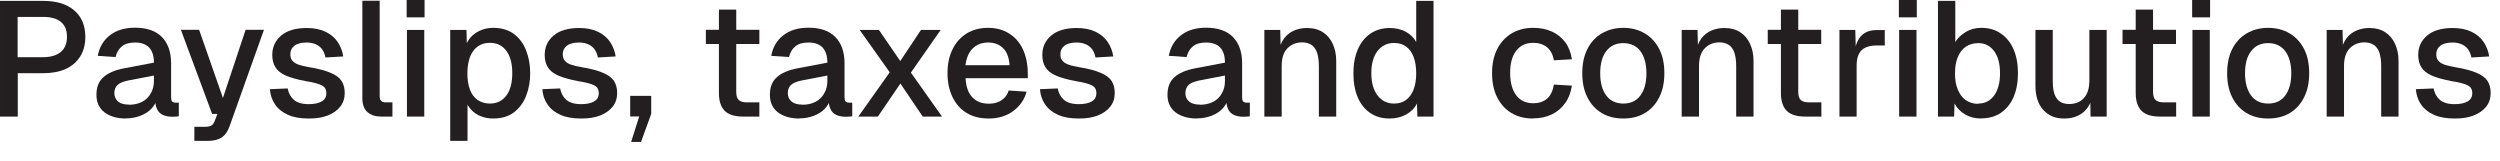 <?xml version="1.0" encoding="utf-8"?>
<svg xmlns="http://www.w3.org/2000/svg" fill="none" height="100%" overflow="visible" preserveAspectRatio="none" style="display: block;" viewBox="0 0 109 7" width="100%">
<g id="Group">
<path d="M9.73281e-05 5.084V0.039H1.886C2.461 0.039 2.913 0.175 3.236 0.453C3.559 0.73 3.72 1.111 3.72 1.609C3.72 1.938 3.649 2.216 3.501 2.455C3.352 2.694 3.146 2.875 2.874 3.004C2.603 3.126 2.274 3.191 1.893 3.191H0.775V5.084H0.007H9.73281e-05ZM0.769 2.494H1.86C2.209 2.494 2.467 2.416 2.648 2.267C2.829 2.119 2.92 1.899 2.92 1.602C2.92 1.305 2.829 1.098 2.648 0.95C2.467 0.801 2.203 0.737 1.86 0.737H0.769V2.494Z" fill="#231F20" id="Vector"/>
<path d="M5.496 5.167C5.102 5.167 4.792 5.077 4.553 4.896C4.321 4.715 4.205 4.463 4.205 4.134C4.205 3.804 4.301 3.553 4.502 3.372C4.695 3.191 5.005 3.055 5.412 2.978L6.711 2.732C6.711 2.435 6.64 2.222 6.504 2.073C6.368 1.931 6.162 1.854 5.89 1.854C5.651 1.854 5.458 1.905 5.322 2.015C5.186 2.119 5.089 2.28 5.038 2.487L4.263 2.435C4.334 2.054 4.508 1.757 4.792 1.537C5.076 1.318 5.438 1.208 5.89 1.208C6.401 1.208 6.795 1.344 7.059 1.615C7.324 1.886 7.46 2.267 7.46 2.765V4.237C7.46 4.328 7.473 4.392 7.505 4.424C7.537 4.457 7.589 4.476 7.66 4.476H7.796V5.07C7.796 5.07 7.731 5.077 7.679 5.083C7.628 5.083 7.57 5.09 7.518 5.09C7.356 5.09 7.221 5.064 7.105 5.012C6.988 4.961 6.904 4.877 6.846 4.754C6.788 4.631 6.762 4.47 6.762 4.269L6.84 4.308C6.801 4.476 6.717 4.618 6.594 4.747C6.472 4.877 6.31 4.973 6.116 5.051C5.923 5.122 5.716 5.161 5.496 5.161V5.167ZM5.619 4.567C5.845 4.567 6.039 4.521 6.2 4.437C6.362 4.353 6.485 4.231 6.575 4.069C6.665 3.914 6.711 3.733 6.711 3.54V3.294L5.6 3.507C5.374 3.553 5.212 3.617 5.122 3.708C5.031 3.798 4.986 3.914 4.986 4.056C4.986 4.218 5.044 4.34 5.154 4.431C5.264 4.521 5.419 4.56 5.619 4.56V4.567Z" fill="#231F20" id="Vector_2"/>
<path d="M8.474 6.149V5.529H8.932C9.062 5.529 9.152 5.51 9.217 5.471C9.281 5.432 9.326 5.368 9.359 5.277L9.481 4.967H9.249L7.886 1.298H8.681L9.72 4.27L10.709 1.298H11.509L10.005 5.516C9.927 5.736 9.817 5.891 9.669 5.994C9.52 6.091 9.313 6.143 9.049 6.143H8.48L8.474 6.149Z" fill="#231F20" id="Vector_3"/>
<path d="M13.454 5.167C13.098 5.167 12.801 5.116 12.556 5.006C12.31 4.896 12.123 4.747 11.994 4.554C11.858 4.36 11.787 4.14 11.768 3.888L12.543 3.856C12.582 4.063 12.672 4.231 12.814 4.353C12.956 4.476 13.169 4.541 13.46 4.541C13.699 4.541 13.886 4.502 14.022 4.424C14.158 4.347 14.229 4.231 14.229 4.063C14.229 3.972 14.209 3.895 14.164 3.83C14.119 3.766 14.035 3.714 13.906 3.669C13.777 3.624 13.589 3.578 13.338 3.54C12.963 3.469 12.672 3.385 12.459 3.294C12.246 3.197 12.097 3.081 12.007 2.932C11.916 2.784 11.871 2.61 11.871 2.396C11.871 2.048 12.001 1.77 12.259 1.55C12.517 1.331 12.892 1.221 13.376 1.221C13.706 1.221 13.977 1.279 14.203 1.389C14.429 1.499 14.597 1.647 14.726 1.834C14.849 2.022 14.933 2.235 14.965 2.461L14.19 2.506C14.164 2.371 14.119 2.261 14.054 2.164C13.99 2.067 13.893 1.989 13.783 1.938C13.667 1.886 13.538 1.854 13.376 1.854C13.137 1.854 12.956 1.899 12.834 1.996C12.711 2.093 12.659 2.216 12.659 2.364C12.659 2.48 12.685 2.571 12.743 2.642C12.801 2.713 12.885 2.771 13.008 2.816C13.131 2.861 13.292 2.9 13.499 2.932C13.893 2.997 14.197 3.081 14.423 3.178C14.649 3.275 14.804 3.391 14.894 3.533C14.985 3.675 15.03 3.85 15.03 4.05C15.03 4.289 14.965 4.489 14.829 4.657C14.694 4.825 14.513 4.948 14.28 5.038C14.048 5.128 13.783 5.167 13.48 5.167H13.454Z" fill="#231F20" id="Vector_4"/>
<path d="M16.619 5.083C16.373 5.083 16.173 5.019 16.024 4.89C15.876 4.76 15.798 4.56 15.798 4.276V0.033H16.554V4.205C16.554 4.289 16.573 4.354 16.619 4.399C16.664 4.444 16.729 4.463 16.812 4.463H17.11V5.083H16.619Z" fill="#231F20" id="Vector_5"/>
<path d="M17.73 0.756V0H18.511V0.756H17.73ZM17.743 5.083V1.305H18.498V5.083H17.743Z" fill="#231F20" id="Vector_6"/>
<path d="M19.629 6.149V1.305H20.339L20.358 2.112L20.274 2.067C20.371 1.789 20.526 1.576 20.746 1.434C20.966 1.292 21.217 1.214 21.502 1.214C21.87 1.214 22.173 1.305 22.412 1.486C22.651 1.666 22.826 1.905 22.942 2.209C23.058 2.506 23.116 2.835 23.116 3.191C23.116 3.546 23.058 3.875 22.942 4.172C22.826 4.47 22.651 4.709 22.412 4.896C22.173 5.077 21.87 5.167 21.502 5.167C21.314 5.167 21.134 5.135 20.966 5.07C20.798 5.006 20.662 4.909 20.546 4.786C20.43 4.663 20.346 4.521 20.3 4.353L20.384 4.269V6.142H19.629V6.149ZM21.36 4.515C21.663 4.515 21.902 4.399 22.076 4.166C22.251 3.933 22.335 3.611 22.335 3.191C22.335 2.771 22.251 2.448 22.076 2.215C21.902 1.983 21.663 1.867 21.36 1.867C21.159 1.867 20.985 1.918 20.843 2.015C20.701 2.112 20.584 2.261 20.5 2.461C20.423 2.661 20.378 2.907 20.378 3.191C20.378 3.475 20.416 3.72 20.494 3.921C20.572 4.121 20.688 4.269 20.836 4.366C20.985 4.463 21.159 4.515 21.36 4.515Z" fill="#231F20" id="Vector_7"/>
<path d="M25.332 5.167C24.976 5.167 24.679 5.116 24.434 5.006C24.188 4.896 24.001 4.747 23.872 4.554C23.736 4.36 23.665 4.14 23.646 3.888L24.421 3.856C24.46 4.063 24.55 4.231 24.692 4.353C24.834 4.476 25.047 4.541 25.338 4.541C25.577 4.541 25.764 4.502 25.9 4.424C26.036 4.347 26.107 4.231 26.107 4.063C26.107 3.972 26.087 3.895 26.042 3.83C25.997 3.766 25.913 3.714 25.784 3.669C25.655 3.624 25.467 3.578 25.215 3.54C24.841 3.469 24.55 3.385 24.337 3.294C24.124 3.197 23.975 3.081 23.885 2.932C23.794 2.784 23.749 2.61 23.749 2.396C23.749 2.048 23.878 1.77 24.137 1.55C24.395 1.331 24.77 1.221 25.254 1.221C25.584 1.221 25.855 1.279 26.081 1.389C26.307 1.499 26.475 1.647 26.604 1.834C26.727 2.022 26.811 2.235 26.843 2.461L26.068 2.506C26.042 2.371 25.997 2.261 25.932 2.164C25.868 2.067 25.771 1.989 25.661 1.938C25.545 1.886 25.416 1.854 25.254 1.854C25.015 1.854 24.834 1.899 24.712 1.996C24.589 2.093 24.537 2.216 24.537 2.364C24.537 2.48 24.563 2.571 24.621 2.642C24.679 2.713 24.763 2.771 24.886 2.816C25.009 2.861 25.17 2.9 25.377 2.932C25.771 2.997 26.074 3.081 26.3 3.178C26.526 3.275 26.681 3.391 26.772 3.533C26.862 3.675 26.908 3.85 26.908 4.05C26.908 4.289 26.843 4.489 26.707 4.657C26.572 4.825 26.391 4.948 26.158 5.038C25.926 5.128 25.661 5.167 25.358 5.167H25.332Z" fill="#231F20" id="Vector_8"/>
<path d="M27.515 6.194L27.87 5.077H27.476V4.179H28.393V4.967L27.948 6.188H27.515V6.194Z" fill="#231F20" id="Vector_9"/>
<path d="M30.776 1.918V1.298H33.108V1.918H30.776ZM32.397 5.083C32.036 5.083 31.771 4.999 31.603 4.838C31.435 4.67 31.345 4.411 31.345 4.063V0.42H32.1V4.004C32.1 4.179 32.139 4.302 32.217 4.366C32.294 4.431 32.41 4.463 32.565 4.463H33.108V5.083H32.404H32.397Z" fill="#231F20" id="Vector_10"/>
<path d="M34.858 5.167C34.464 5.167 34.154 5.077 33.915 4.896C33.683 4.715 33.567 4.463 33.567 4.134C33.567 3.804 33.663 3.553 33.864 3.372C34.057 3.191 34.367 3.055 34.774 2.978L36.073 2.732C36.073 2.435 36.002 2.222 35.866 2.073C35.73 1.931 35.524 1.854 35.252 1.854C35.013 1.854 34.82 1.905 34.684 2.015C34.548 2.119 34.452 2.28 34.4 2.487L33.625 2.435C33.696 2.054 33.87 1.757 34.154 1.537C34.439 1.318 34.8 1.208 35.252 1.208C35.763 1.208 36.157 1.344 36.421 1.615C36.686 1.886 36.822 2.267 36.822 2.765V4.237C36.822 4.328 36.835 4.392 36.867 4.424C36.899 4.457 36.951 4.476 37.022 4.476H37.158V5.07C37.158 5.07 37.093 5.077 37.041 5.083C36.99 5.083 36.932 5.09 36.88 5.09C36.719 5.09 36.583 5.064 36.467 5.012C36.35 4.961 36.266 4.877 36.208 4.754C36.15 4.631 36.124 4.47 36.124 4.269L36.202 4.308C36.163 4.476 36.079 4.618 35.956 4.747C35.834 4.877 35.672 4.973 35.478 5.051C35.285 5.122 35.078 5.161 34.858 5.161V5.167ZM34.981 4.567C35.207 4.567 35.401 4.521 35.562 4.437C35.724 4.353 35.847 4.231 35.937 4.069C36.027 3.914 36.073 3.733 36.073 3.54V3.294L34.962 3.507C34.736 3.553 34.574 3.617 34.484 3.708C34.393 3.798 34.348 3.914 34.348 4.056C34.348 4.218 34.406 4.34 34.516 4.431C34.626 4.521 34.781 4.56 34.981 4.56V4.567Z" fill="#231F20" id="Vector_11"/>
<path d="M37.423 5.083L38.792 3.152L37.481 1.305H38.32L39.251 2.661L40.155 1.305H41.014L39.715 3.165L41.072 5.083H40.232L39.257 3.643L38.275 5.083H37.423Z" fill="#231F20" id="Vector_12"/>
<path d="M43.107 5.167C42.739 5.167 42.416 5.09 42.151 4.928C41.88 4.767 41.679 4.534 41.531 4.237C41.389 3.94 41.311 3.591 41.311 3.191C41.311 2.79 41.382 2.448 41.531 2.151C41.673 1.854 41.88 1.628 42.144 1.46C42.409 1.298 42.719 1.214 43.081 1.214C43.423 1.214 43.72 1.292 43.985 1.453C44.25 1.615 44.45 1.841 44.592 2.138C44.734 2.435 44.812 2.797 44.812 3.217V3.41H42.099C42.118 3.778 42.215 4.056 42.396 4.244C42.571 4.431 42.816 4.521 43.12 4.521C43.339 4.521 43.526 4.47 43.675 4.366C43.824 4.263 43.927 4.121 43.979 3.946L44.76 3.998C44.663 4.347 44.463 4.631 44.172 4.844C43.882 5.057 43.526 5.167 43.113 5.167H43.107ZM42.099 2.842H44.017C43.992 2.506 43.901 2.254 43.727 2.093C43.559 1.931 43.346 1.854 43.081 1.854C42.816 1.854 42.59 1.938 42.416 2.106C42.241 2.274 42.138 2.519 42.093 2.842H42.099Z" fill="#231F20" id="Vector_13"/>
<path d="M47.027 5.167C46.672 5.167 46.375 5.116 46.13 5.006C45.884 4.896 45.697 4.747 45.568 4.554C45.432 4.36 45.361 4.14 45.342 3.888L46.117 3.856C46.155 4.063 46.246 4.231 46.388 4.353C46.53 4.476 46.743 4.541 47.034 4.541C47.273 4.541 47.46 4.502 47.596 4.424C47.731 4.347 47.802 4.231 47.802 4.063C47.802 3.972 47.783 3.895 47.738 3.83C47.693 3.766 47.609 3.714 47.479 3.669C47.35 3.624 47.163 3.578 46.911 3.54C46.536 3.469 46.246 3.385 46.033 3.294C45.819 3.197 45.671 3.081 45.581 2.932C45.49 2.784 45.445 2.61 45.445 2.396C45.445 2.048 45.574 1.77 45.832 1.55C46.091 1.331 46.465 1.221 46.95 1.221C47.279 1.221 47.55 1.279 47.776 1.389C48.003 1.499 48.17 1.647 48.3 1.834C48.422 2.022 48.506 2.235 48.539 2.461L47.764 2.506C47.738 2.371 47.693 2.261 47.628 2.164C47.563 2.067 47.467 1.989 47.357 1.938C47.24 1.886 47.111 1.854 46.95 1.854C46.711 1.854 46.53 1.899 46.407 1.996C46.285 2.093 46.233 2.216 46.233 2.364C46.233 2.48 46.259 2.571 46.317 2.642C46.375 2.713 46.459 2.771 46.582 2.816C46.704 2.861 46.866 2.9 47.072 2.932C47.467 2.997 47.77 3.081 47.996 3.178C48.222 3.275 48.377 3.391 48.468 3.533C48.558 3.675 48.603 3.85 48.603 4.05C48.603 4.289 48.539 4.489 48.403 4.657C48.267 4.825 48.087 4.948 47.854 5.038C47.621 5.128 47.357 5.167 47.053 5.167H47.027Z" fill="#231F20" id="Vector_14"/>
<path d="M52.194 5.167C51.8 5.167 51.49 5.077 51.251 4.896C51.019 4.715 50.902 4.463 50.902 4.134C50.902 3.804 50.999 3.553 51.199 3.372C51.393 3.191 51.703 3.055 52.11 2.978L53.408 2.732C53.408 2.435 53.337 2.222 53.202 2.073C53.066 1.931 52.859 1.854 52.588 1.854C52.349 1.854 52.155 1.905 52.02 2.015C51.884 2.119 51.787 2.28 51.735 2.487L50.96 2.435C51.031 2.054 51.206 1.757 51.49 1.537C51.774 1.318 52.136 1.208 52.588 1.208C53.098 1.208 53.492 1.344 53.757 1.615C54.022 1.886 54.157 2.267 54.157 2.765V4.237C54.157 4.328 54.17 4.392 54.203 4.424C54.235 4.457 54.287 4.476 54.358 4.476H54.493V5.07C54.493 5.07 54.429 5.077 54.377 5.083C54.325 5.083 54.267 5.09 54.216 5.09C54.054 5.09 53.919 5.064 53.802 5.012C53.686 4.961 53.602 4.877 53.544 4.754C53.486 4.631 53.46 4.47 53.46 4.269L53.537 4.308C53.499 4.476 53.415 4.618 53.292 4.747C53.169 4.877 53.008 4.973 52.814 5.051C52.62 5.122 52.414 5.161 52.194 5.161V5.167ZM52.317 4.567C52.543 4.567 52.736 4.521 52.898 4.437C53.059 4.353 53.182 4.231 53.273 4.069C53.363 3.914 53.408 3.733 53.408 3.54V3.294L52.297 3.507C52.071 3.553 51.91 3.617 51.819 3.708C51.729 3.798 51.684 3.914 51.684 4.056C51.684 4.218 51.742 4.34 51.852 4.431C51.961 4.521 52.117 4.56 52.317 4.56V4.567Z" fill="#231F20" id="Vector_15"/>
<path d="M55.126 5.083V1.305H55.818L55.843 2.312L55.753 2.261C55.798 2.015 55.876 1.815 55.992 1.667C56.108 1.518 56.257 1.402 56.425 1.331C56.593 1.26 56.78 1.221 56.98 1.221C57.264 1.221 57.497 1.285 57.684 1.408C57.871 1.531 58.014 1.705 58.11 1.918C58.207 2.132 58.259 2.377 58.259 2.655V5.083H57.503V2.881C57.503 2.661 57.477 2.474 57.432 2.319C57.387 2.17 57.309 2.054 57.2 1.97C57.09 1.893 56.948 1.847 56.773 1.847C56.509 1.847 56.295 1.938 56.127 2.112C55.96 2.287 55.882 2.545 55.882 2.881V5.083H55.126Z" fill="#231F20" id="Vector_16"/>
<path d="M60.584 5.167C60.261 5.167 59.984 5.09 59.745 4.928C59.506 4.767 59.325 4.541 59.196 4.244C59.073 3.947 59.008 3.598 59.008 3.197C59.008 2.797 59.073 2.448 59.202 2.151C59.331 1.854 59.512 1.628 59.751 1.466C59.99 1.305 60.268 1.221 60.591 1.221C60.849 1.221 61.082 1.273 61.288 1.382C61.489 1.492 61.644 1.641 61.747 1.834V0.039H62.502V5.083H61.798L61.779 4.515C61.676 4.722 61.514 4.877 61.308 4.993C61.094 5.109 60.855 5.167 60.591 5.167H60.584ZM60.785 4.515C60.991 4.515 61.159 4.463 61.301 4.36C61.443 4.257 61.553 4.102 61.631 3.908C61.708 3.708 61.747 3.475 61.747 3.197C61.747 2.92 61.708 2.674 61.631 2.474C61.553 2.28 61.443 2.125 61.301 2.028C61.159 1.925 60.985 1.873 60.785 1.873C60.481 1.873 60.242 1.99 60.061 2.222C59.88 2.455 59.79 2.777 59.79 3.191C59.79 3.604 59.88 3.921 60.061 4.16C60.242 4.399 60.481 4.515 60.785 4.515Z" fill="#231F20" id="Vector_17"/>
<path d="M66.843 5.167C66.481 5.167 66.171 5.09 65.9 4.928C65.629 4.767 65.422 4.534 65.273 4.237C65.125 3.94 65.054 3.591 65.054 3.191C65.054 2.79 65.125 2.448 65.273 2.151C65.422 1.854 65.629 1.628 65.9 1.46C66.171 1.298 66.488 1.214 66.843 1.214C67.153 1.214 67.424 1.266 67.663 1.376C67.902 1.486 68.096 1.641 68.244 1.841C68.393 2.041 68.49 2.293 68.535 2.584L67.747 2.629C67.708 2.383 67.611 2.196 67.45 2.06C67.288 1.931 67.088 1.867 66.849 1.867C66.533 1.867 66.281 1.983 66.106 2.215C65.926 2.448 65.842 2.771 65.842 3.184C65.842 3.598 65.932 3.921 66.106 4.153C66.281 4.386 66.533 4.502 66.849 4.502C67.088 4.502 67.295 4.437 67.45 4.302C67.605 4.166 67.708 3.959 67.747 3.688L68.535 3.733C68.49 4.024 68.399 4.276 68.244 4.489C68.096 4.702 67.902 4.87 67.663 4.986C67.424 5.103 67.153 5.161 66.843 5.161V5.167Z" fill="#231F20" id="Vector_18"/>
<path d="M70.776 5.167C70.415 5.167 70.105 5.09 69.833 4.928C69.562 4.767 69.356 4.534 69.207 4.237C69.058 3.94 68.987 3.591 68.987 3.191C68.987 2.79 69.058 2.441 69.207 2.144C69.356 1.847 69.562 1.621 69.833 1.46C70.105 1.298 70.421 1.214 70.776 1.214C71.132 1.214 71.448 1.298 71.719 1.46C71.991 1.621 72.197 1.854 72.346 2.144C72.495 2.435 72.566 2.784 72.566 3.191C72.566 3.598 72.495 3.933 72.346 4.237C72.197 4.534 71.991 4.767 71.719 4.928C71.448 5.09 71.132 5.167 70.776 5.167ZM70.776 4.515C71.099 4.515 71.345 4.399 71.519 4.166C71.694 3.933 71.784 3.611 71.784 3.197C71.784 2.784 71.694 2.461 71.519 2.228C71.345 1.996 71.093 1.88 70.776 1.88C70.46 1.88 70.208 1.996 70.034 2.228C69.853 2.461 69.769 2.784 69.769 3.197C69.769 3.611 69.859 3.933 70.034 4.166C70.208 4.399 70.46 4.515 70.776 4.515Z" fill="#231F20" id="Vector_19"/>
<path d="M73.321 5.083V1.305H74.012L74.038 2.312L73.948 2.261C73.993 2.015 74.07 1.815 74.187 1.667C74.303 1.518 74.451 1.402 74.619 1.331C74.787 1.26 74.975 1.221 75.175 1.221C75.459 1.221 75.692 1.285 75.879 1.408C76.066 1.531 76.208 1.705 76.305 1.918C76.402 2.132 76.454 2.377 76.454 2.655V5.083H75.698V2.881C75.698 2.661 75.672 2.474 75.627 2.319C75.582 2.17 75.504 2.054 75.394 1.97C75.285 1.893 75.142 1.847 74.968 1.847C74.703 1.847 74.49 1.938 74.322 2.112C74.154 2.287 74.077 2.545 74.077 2.881V5.083H73.321Z" fill="#231F20" id="Vector_20"/>
<path d="M77.074 1.918V1.298H79.405V1.918H77.074ZM78.701 5.083C78.34 5.083 78.075 4.999 77.907 4.838C77.739 4.67 77.648 4.411 77.648 4.063V0.42H78.404V4.004C78.404 4.179 78.443 4.302 78.52 4.366C78.598 4.431 78.714 4.463 78.869 4.463H79.412V5.083H78.708H78.701Z" fill="#231F20" id="Vector_21"/>
<path d="M80.2 5.083V1.305H80.891L80.917 2.306L80.852 2.287C80.904 1.944 81.007 1.699 81.168 1.544C81.33 1.389 81.543 1.311 81.814 1.311H82.176V1.983H81.814C81.627 1.983 81.466 2.015 81.337 2.073C81.207 2.132 81.11 2.228 81.046 2.358C80.981 2.487 80.949 2.655 80.949 2.855V5.083H80.193H80.2Z" fill="#231F20" id="Vector_22"/>
<path d="M82.79 0.756V0H83.572V0.756H82.79ZM82.803 5.083V1.305H83.559V5.083H82.803Z" fill="#231F20" id="Vector_23"/>
<path d="M86.375 5.167C86.116 5.167 85.884 5.109 85.683 4.993C85.483 4.877 85.328 4.715 85.218 4.515L85.199 5.083H84.495V0.039H85.251V1.834C85.348 1.667 85.496 1.524 85.696 1.402C85.89 1.279 86.123 1.214 86.381 1.214C86.71 1.214 86.995 1.292 87.234 1.46C87.473 1.621 87.66 1.847 87.789 2.144C87.918 2.442 87.983 2.79 87.983 3.191C87.983 3.591 87.918 3.94 87.789 4.237C87.66 4.534 87.473 4.76 87.234 4.922C86.995 5.083 86.71 5.161 86.381 5.161L86.375 5.167ZM86.252 4.515C86.543 4.515 86.769 4.399 86.943 4.166C87.111 3.934 87.201 3.611 87.201 3.197C87.201 2.784 87.117 2.461 86.943 2.228C86.769 1.996 86.543 1.88 86.258 1.88C86.045 1.88 85.864 1.931 85.709 2.035C85.561 2.138 85.445 2.287 85.361 2.487C85.277 2.687 85.238 2.92 85.238 3.204C85.238 3.488 85.277 3.708 85.361 3.908C85.445 4.108 85.554 4.257 85.709 4.366C85.858 4.47 86.039 4.528 86.252 4.528V4.515Z" fill="#231F20" id="Vector_24"/>
<path d="M89.985 5.167C89.604 5.167 89.307 5.038 89.081 4.786C88.855 4.534 88.745 4.179 88.745 3.733V1.305H89.5V3.54C89.5 3.882 89.558 4.134 89.675 4.295C89.791 4.457 89.972 4.534 90.217 4.534C90.495 4.534 90.708 4.444 90.863 4.269C91.018 4.095 91.096 3.843 91.096 3.52V1.305H91.851V5.083H91.147L91.134 4.095L91.244 4.14C91.18 4.47 91.038 4.728 90.824 4.902C90.611 5.077 90.334 5.167 89.998 5.167H89.985Z" fill="#231F20" id="Vector_25"/>
<path d="M92.542 1.918V1.298H94.874V1.918H92.542ZM94.17 5.083C93.808 5.083 93.543 4.999 93.376 4.838C93.208 4.67 93.117 4.411 93.117 4.063V0.42H93.873V4.004C93.873 4.179 93.912 4.302 93.989 4.366C94.067 4.431 94.183 4.463 94.338 4.463H94.88V5.083H94.176H94.17Z" fill="#231F20" id="Vector_26"/>
<path d="M95.578 0.756V0H96.36V0.756H95.578ZM95.591 5.083V1.305H96.347V5.083H95.591Z" fill="#231F20" id="Vector_27"/>
<path d="M98.892 5.167C98.53 5.167 98.22 5.09 97.949 4.928C97.678 4.767 97.471 4.534 97.322 4.237C97.174 3.94 97.103 3.591 97.103 3.191C97.103 2.79 97.174 2.441 97.322 2.144C97.471 1.847 97.678 1.621 97.949 1.46C98.22 1.298 98.537 1.214 98.892 1.214C99.247 1.214 99.564 1.298 99.835 1.46C100.106 1.621 100.313 1.854 100.461 2.144C100.61 2.435 100.681 2.784 100.681 3.191C100.681 3.598 100.61 3.933 100.461 4.237C100.313 4.534 100.106 4.767 99.835 4.928C99.564 5.09 99.247 5.167 98.892 5.167ZM98.892 4.515C99.215 4.515 99.46 4.399 99.635 4.166C99.809 3.933 99.9 3.611 99.9 3.197C99.9 2.784 99.809 2.461 99.635 2.228C99.46 1.996 99.208 1.88 98.892 1.88C98.575 1.88 98.323 1.996 98.149 2.228C97.968 2.461 97.884 2.784 97.884 3.197C97.884 3.611 97.975 3.933 98.149 4.166C98.323 4.399 98.575 4.515 98.892 4.515Z" fill="#231F20" id="Vector_28"/>
<path d="M101.443 5.083V1.305H102.134L102.16 2.312L102.07 2.261C102.115 2.015 102.192 1.815 102.309 1.667C102.425 1.518 102.573 1.402 102.741 1.331C102.909 1.26 103.097 1.221 103.297 1.221C103.581 1.221 103.814 1.285 104.001 1.408C104.188 1.531 104.33 1.705 104.427 1.918C104.524 2.132 104.576 2.377 104.576 2.655V5.083H103.82V2.881C103.82 2.661 103.794 2.474 103.749 2.319C103.704 2.17 103.626 2.054 103.516 1.97C103.407 1.893 103.265 1.847 103.09 1.847C102.825 1.847 102.612 1.938 102.444 2.112C102.276 2.287 102.199 2.545 102.199 2.881V5.083H101.443Z" fill="#231F20" id="Vector_29"/>
<path d="M107.017 5.167C106.662 5.167 106.365 5.116 106.119 5.006C105.874 4.896 105.686 4.747 105.557 4.554C105.422 4.36 105.351 4.14 105.331 3.888L106.106 3.856C106.145 4.063 106.235 4.231 106.377 4.353C106.52 4.476 106.733 4.541 107.023 4.541C107.262 4.541 107.45 4.502 107.585 4.424C107.721 4.347 107.792 4.231 107.792 4.063C107.792 3.972 107.773 3.895 107.727 3.83C107.682 3.766 107.598 3.714 107.469 3.669C107.34 3.624 107.153 3.578 106.901 3.54C106.526 3.469 106.235 3.385 106.022 3.294C105.809 3.197 105.661 3.081 105.57 2.932C105.48 2.784 105.434 2.61 105.434 2.396C105.434 2.048 105.564 1.77 105.822 1.55C106.08 1.331 106.455 1.221 106.939 1.221C107.269 1.221 107.54 1.279 107.766 1.389C107.992 1.499 108.16 1.647 108.289 1.834C108.412 2.022 108.496 2.235 108.528 2.461L107.753 2.506C107.727 2.371 107.682 2.261 107.618 2.164C107.553 2.067 107.456 1.989 107.346 1.938C107.23 1.886 107.101 1.854 106.939 1.854C106.7 1.854 106.52 1.899 106.397 1.996C106.274 2.093 106.222 2.216 106.222 2.364C106.222 2.48 106.248 2.571 106.306 2.642C106.365 2.713 106.449 2.771 106.571 2.816C106.694 2.861 106.855 2.9 107.062 2.932C107.456 2.997 107.76 3.081 107.986 3.178C108.212 3.275 108.367 3.391 108.457 3.533C108.548 3.675 108.593 3.85 108.593 4.05C108.593 4.289 108.528 4.489 108.393 4.657C108.257 4.825 108.076 4.948 107.844 5.038C107.611 5.128 107.346 5.167 107.043 5.167H107.017Z" fill="#231F20" id="Vector_30"/>
</g>
</svg>